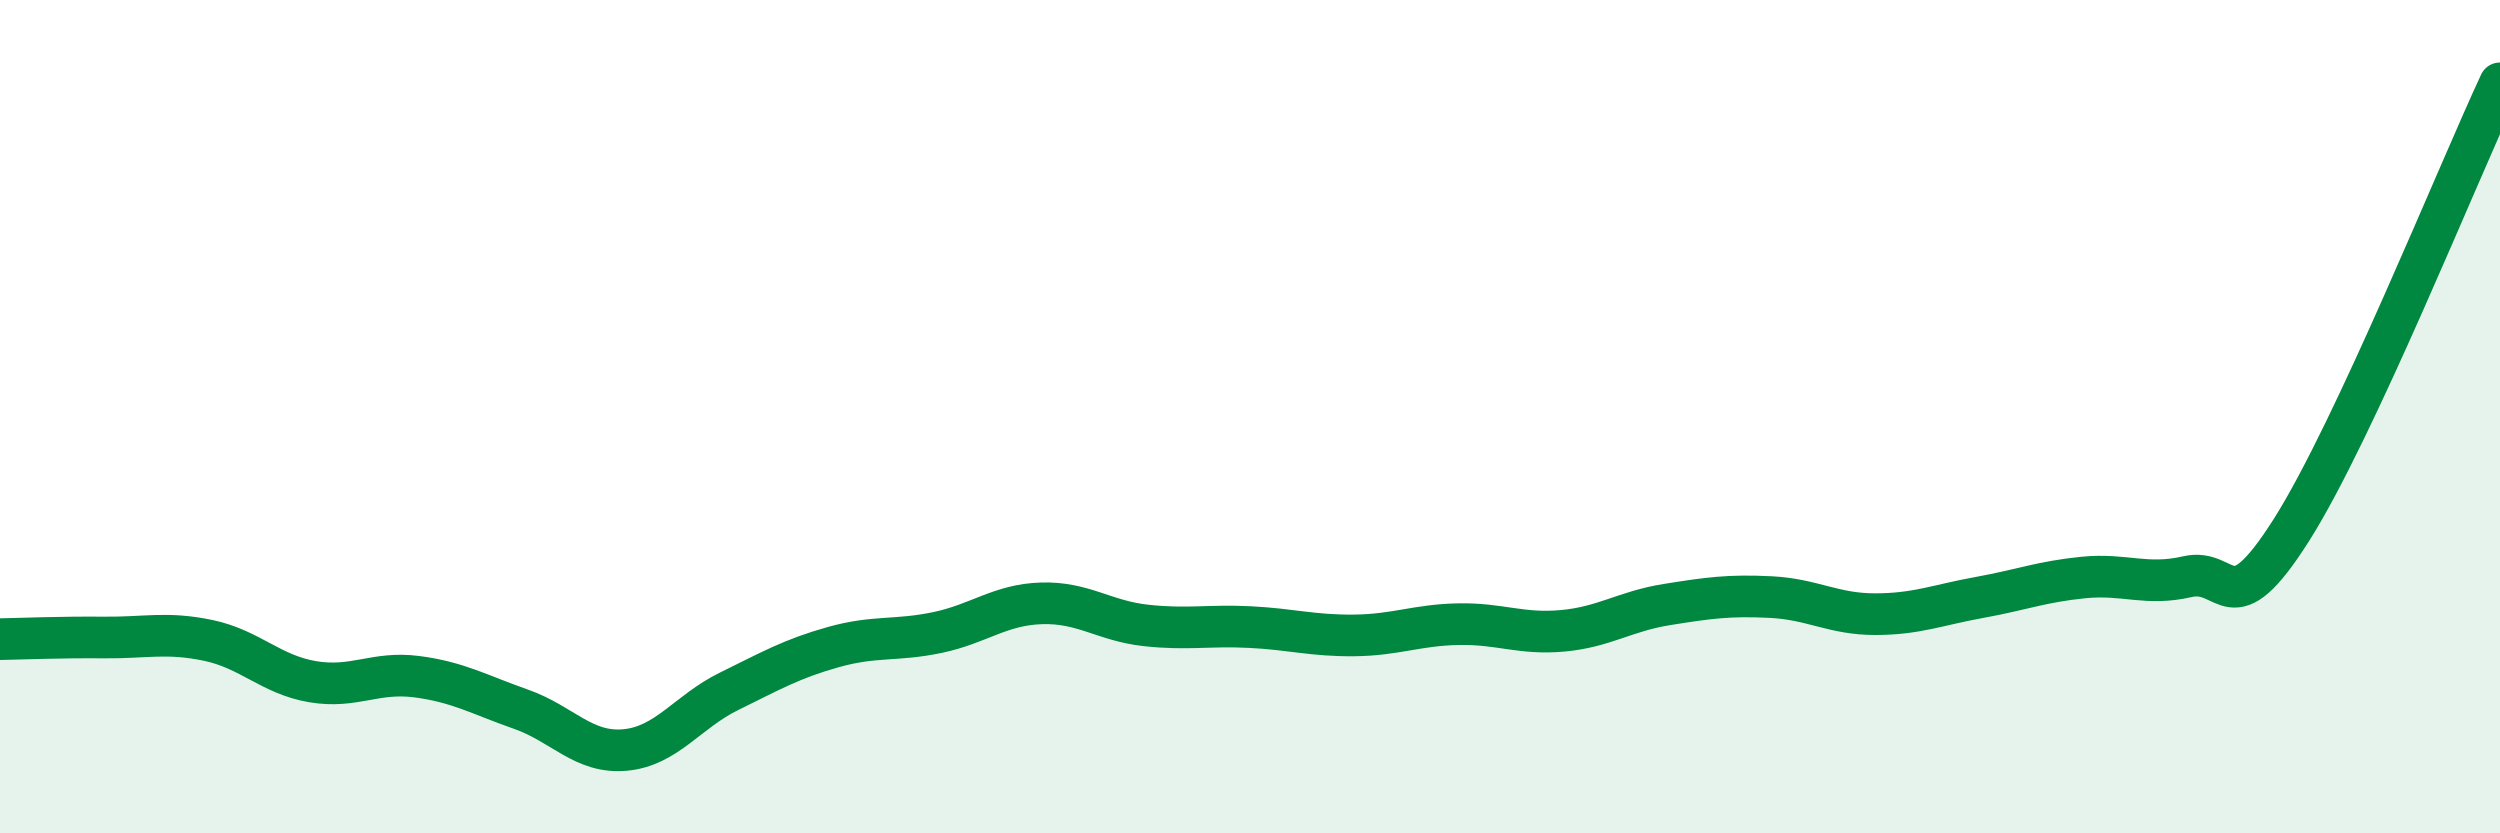
    <svg width="60" height="20" viewBox="0 0 60 20" xmlns="http://www.w3.org/2000/svg">
      <path
        d="M 0,15.34 C 0.5,15.33 1.5,15.29 2.5,15.3 C 3.5,15.31 4,15.16 5,15.37 C 6,15.58 6.5,16.19 7.5,16.36 C 8.5,16.53 9,16.11 10,16.24 C 11,16.37 11.5,16.67 12.5,17.02 C 13.5,17.37 14,18.09 15,18 C 16,17.91 16.5,17.08 17.5,16.59 C 18.5,16.1 19,15.81 20,15.53 C 21,15.25 21.5,15.39 22.5,15.18 C 23.5,14.97 24,14.51 25,14.48 C 26,14.45 26.5,14.9 27.5,15.01 C 28.5,15.12 29,15 30,15.05 C 31,15.1 31.5,15.26 32.5,15.25 C 33.5,15.24 34,15 35,14.98 C 36,14.96 36.5,15.23 37.5,15.14 C 38.5,15.05 39,14.67 40,14.51 C 41,14.35 41.5,14.28 42.5,14.33 C 43.5,14.38 44,14.74 45,14.74 C 46,14.74 46.5,14.52 47.5,14.34 C 48.5,14.16 49,13.96 50,13.86 C 51,13.76 51.5,14.07 52.5,13.84 C 53.5,13.61 53.5,15.08 55,12.71 C 56.5,10.34 59,4.14 60,2L60 20L0 20Z"
        fill="#008740"
        opacity="0.1"
        stroke-linecap="round"
        stroke-linejoin="round"
      />
      <path
        d="M 0,15.34 C 0.5,15.33 1.5,15.29 2.5,15.3 C 3.5,15.31 4,15.16 5,15.37 C 6,15.58 6.5,16.19 7.5,16.36 C 8.5,16.53 9,16.11 10,16.24 C 11,16.37 11.5,16.67 12.5,17.02 C 13.5,17.37 14,18.09 15,18 C 16,17.91 16.5,17.08 17.5,16.59 C 18.5,16.1 19,15.81 20,15.53 C 21,15.25 21.5,15.39 22.5,15.18 C 23.5,14.97 24,14.51 25,14.48 C 26,14.45 26.5,14.9 27.5,15.01 C 28.5,15.12 29,15 30,15.05 C 31,15.1 31.5,15.26 32.5,15.25 C 33.5,15.24 34,15 35,14.98 C 36,14.96 36.5,15.23 37.5,15.14 C 38.5,15.05 39,14.67 40,14.51 C 41,14.35 41.5,14.28 42.5,14.33 C 43.5,14.38 44,14.74 45,14.74 C 46,14.74 46.5,14.52 47.5,14.34 C 48.5,14.16 49,13.96 50,13.86 C 51,13.76 51.5,14.07 52.5,13.84 C 53.5,13.61 53.5,15.08 55,12.71 C 56.5,10.34 59,4.14 60,2"
        stroke="#008740"
        stroke-width="1"
        fill="none"
        stroke-linecap="round"
        stroke-linejoin="round"
      />
    </svg>
  